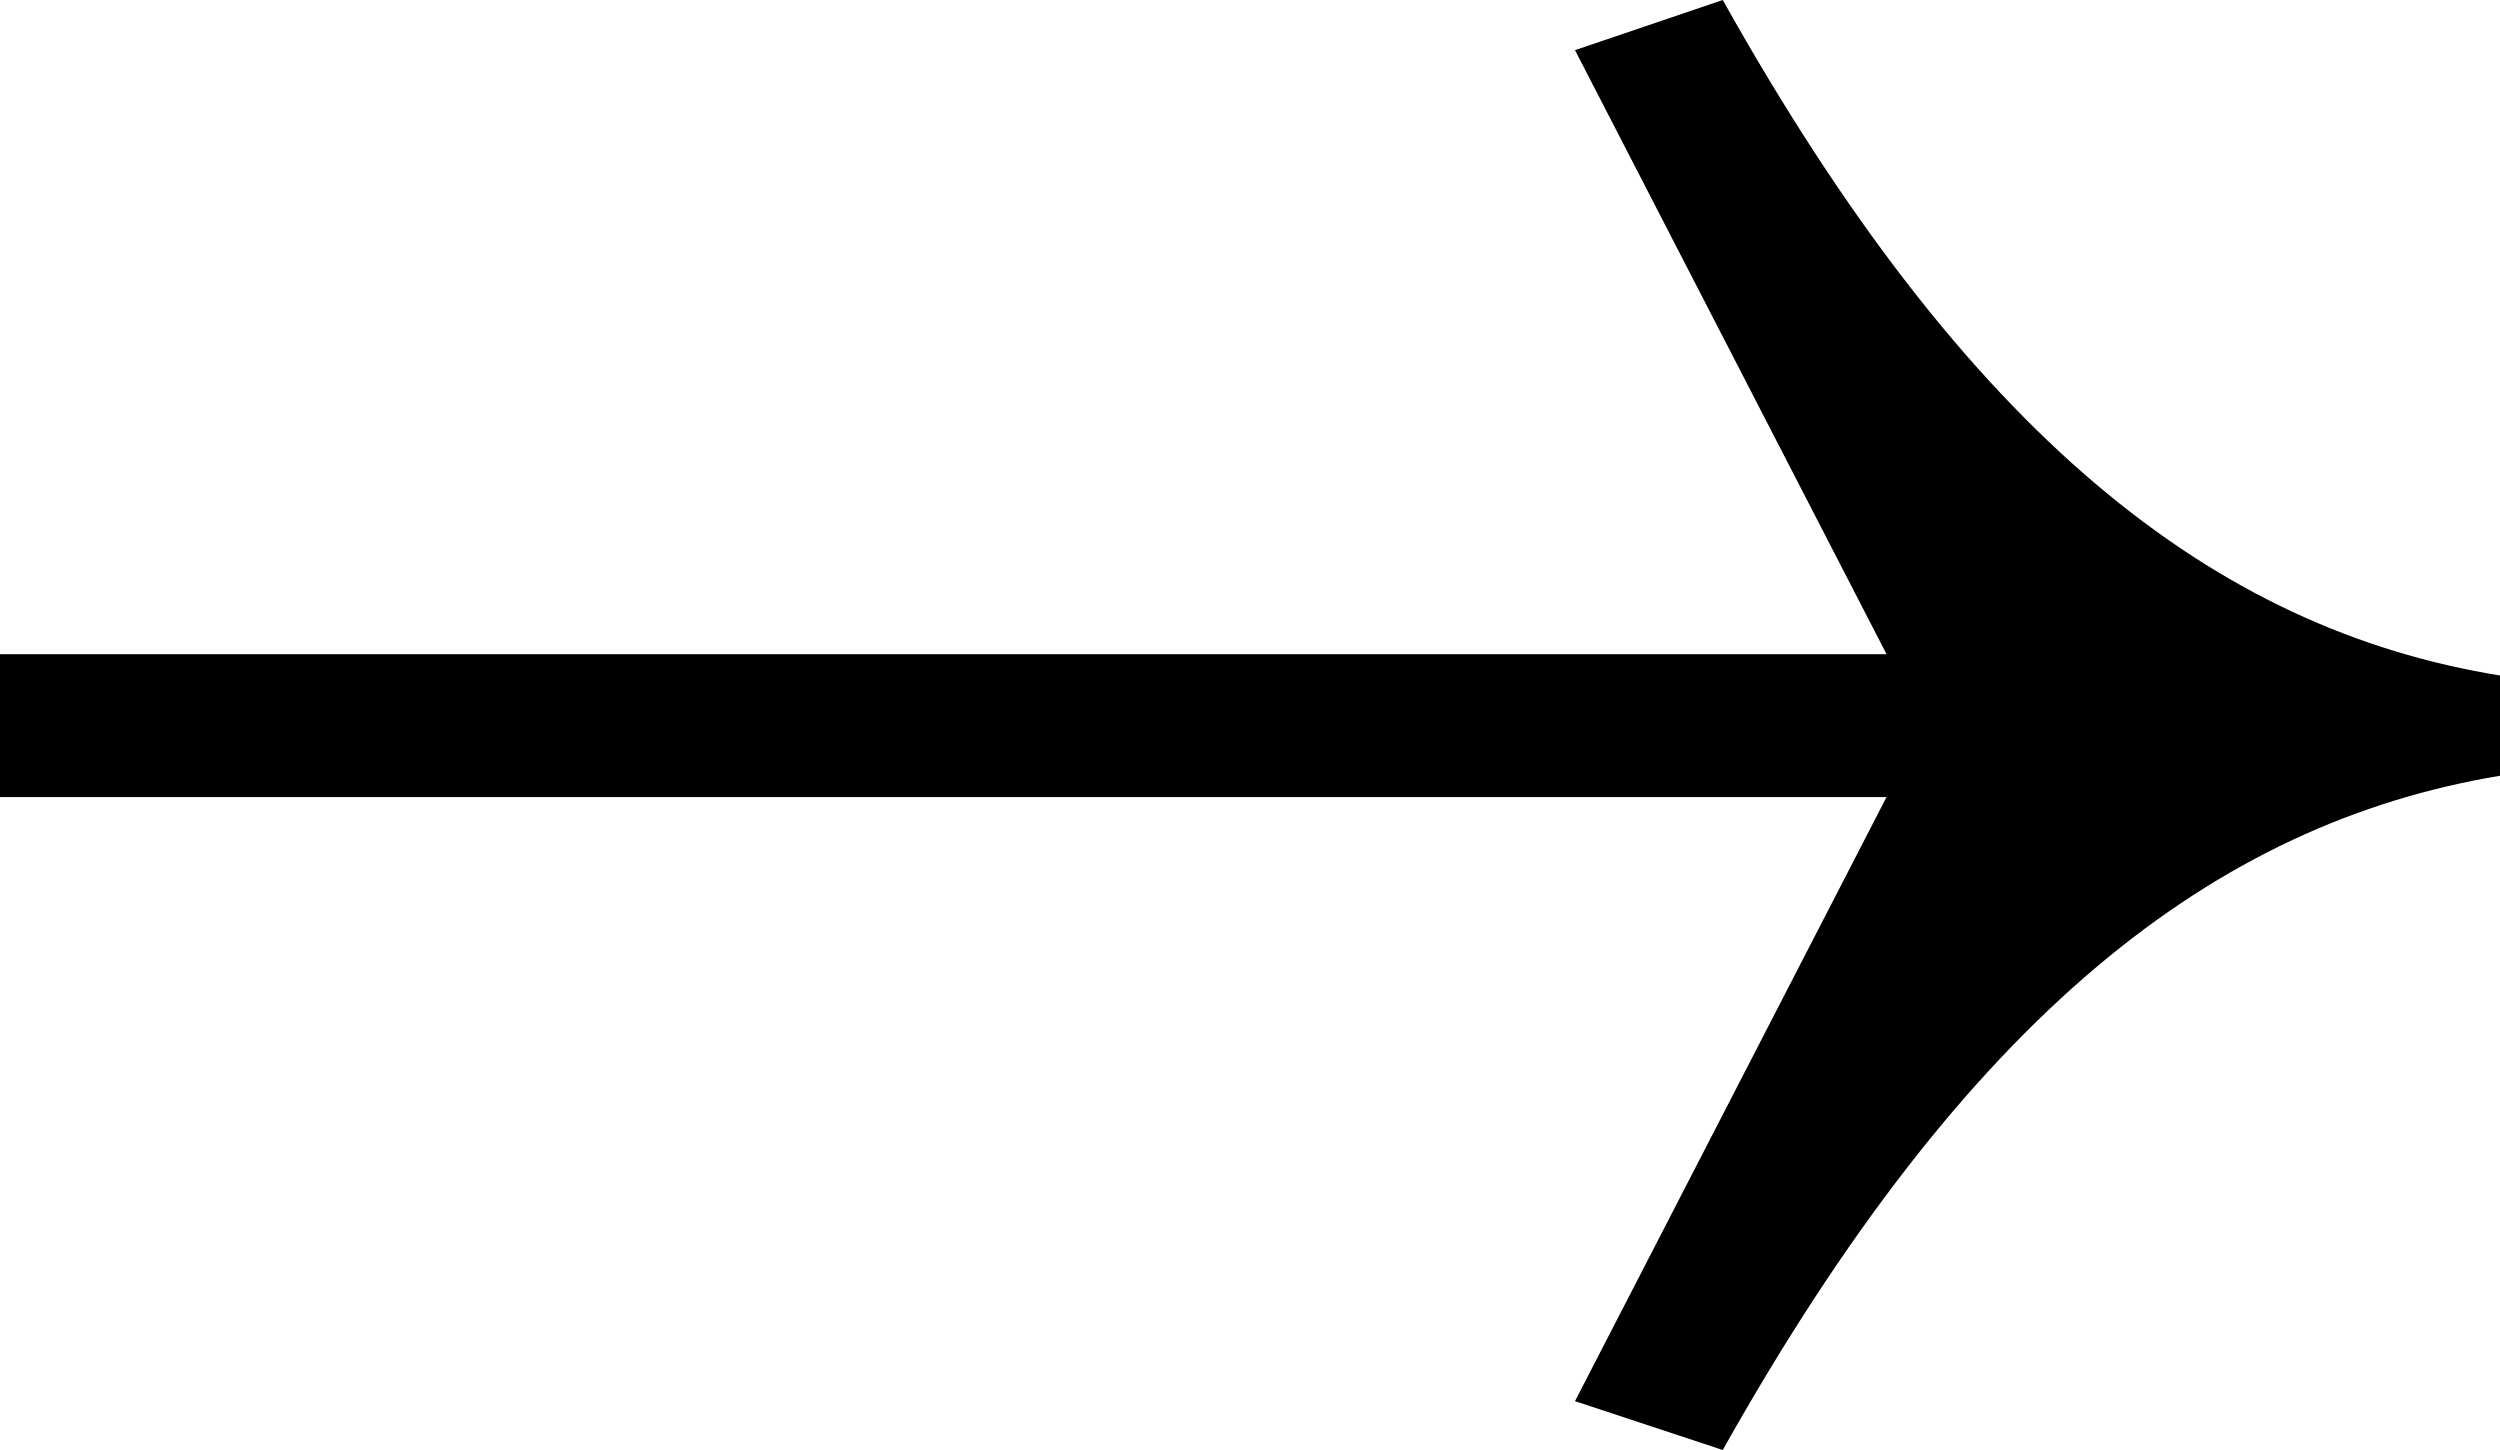 <svg width="50" height="29" viewBox="0 0 50 29" fill="none" xmlns="http://www.w3.org/2000/svg">
<path d="M37.731 13.084L-1.53649e-06 13.084L-1.41159e-06 15.941L37.731 15.941L31.5 28.023L34.455 29C39.337 20.302 44.283 16.468 50 15.515L50 13.51C44.283 12.583 39.337 8.723 34.455 6.67444e-07L31.5 1.003L37.731 13.084Z" fill="black"/>
</svg>
